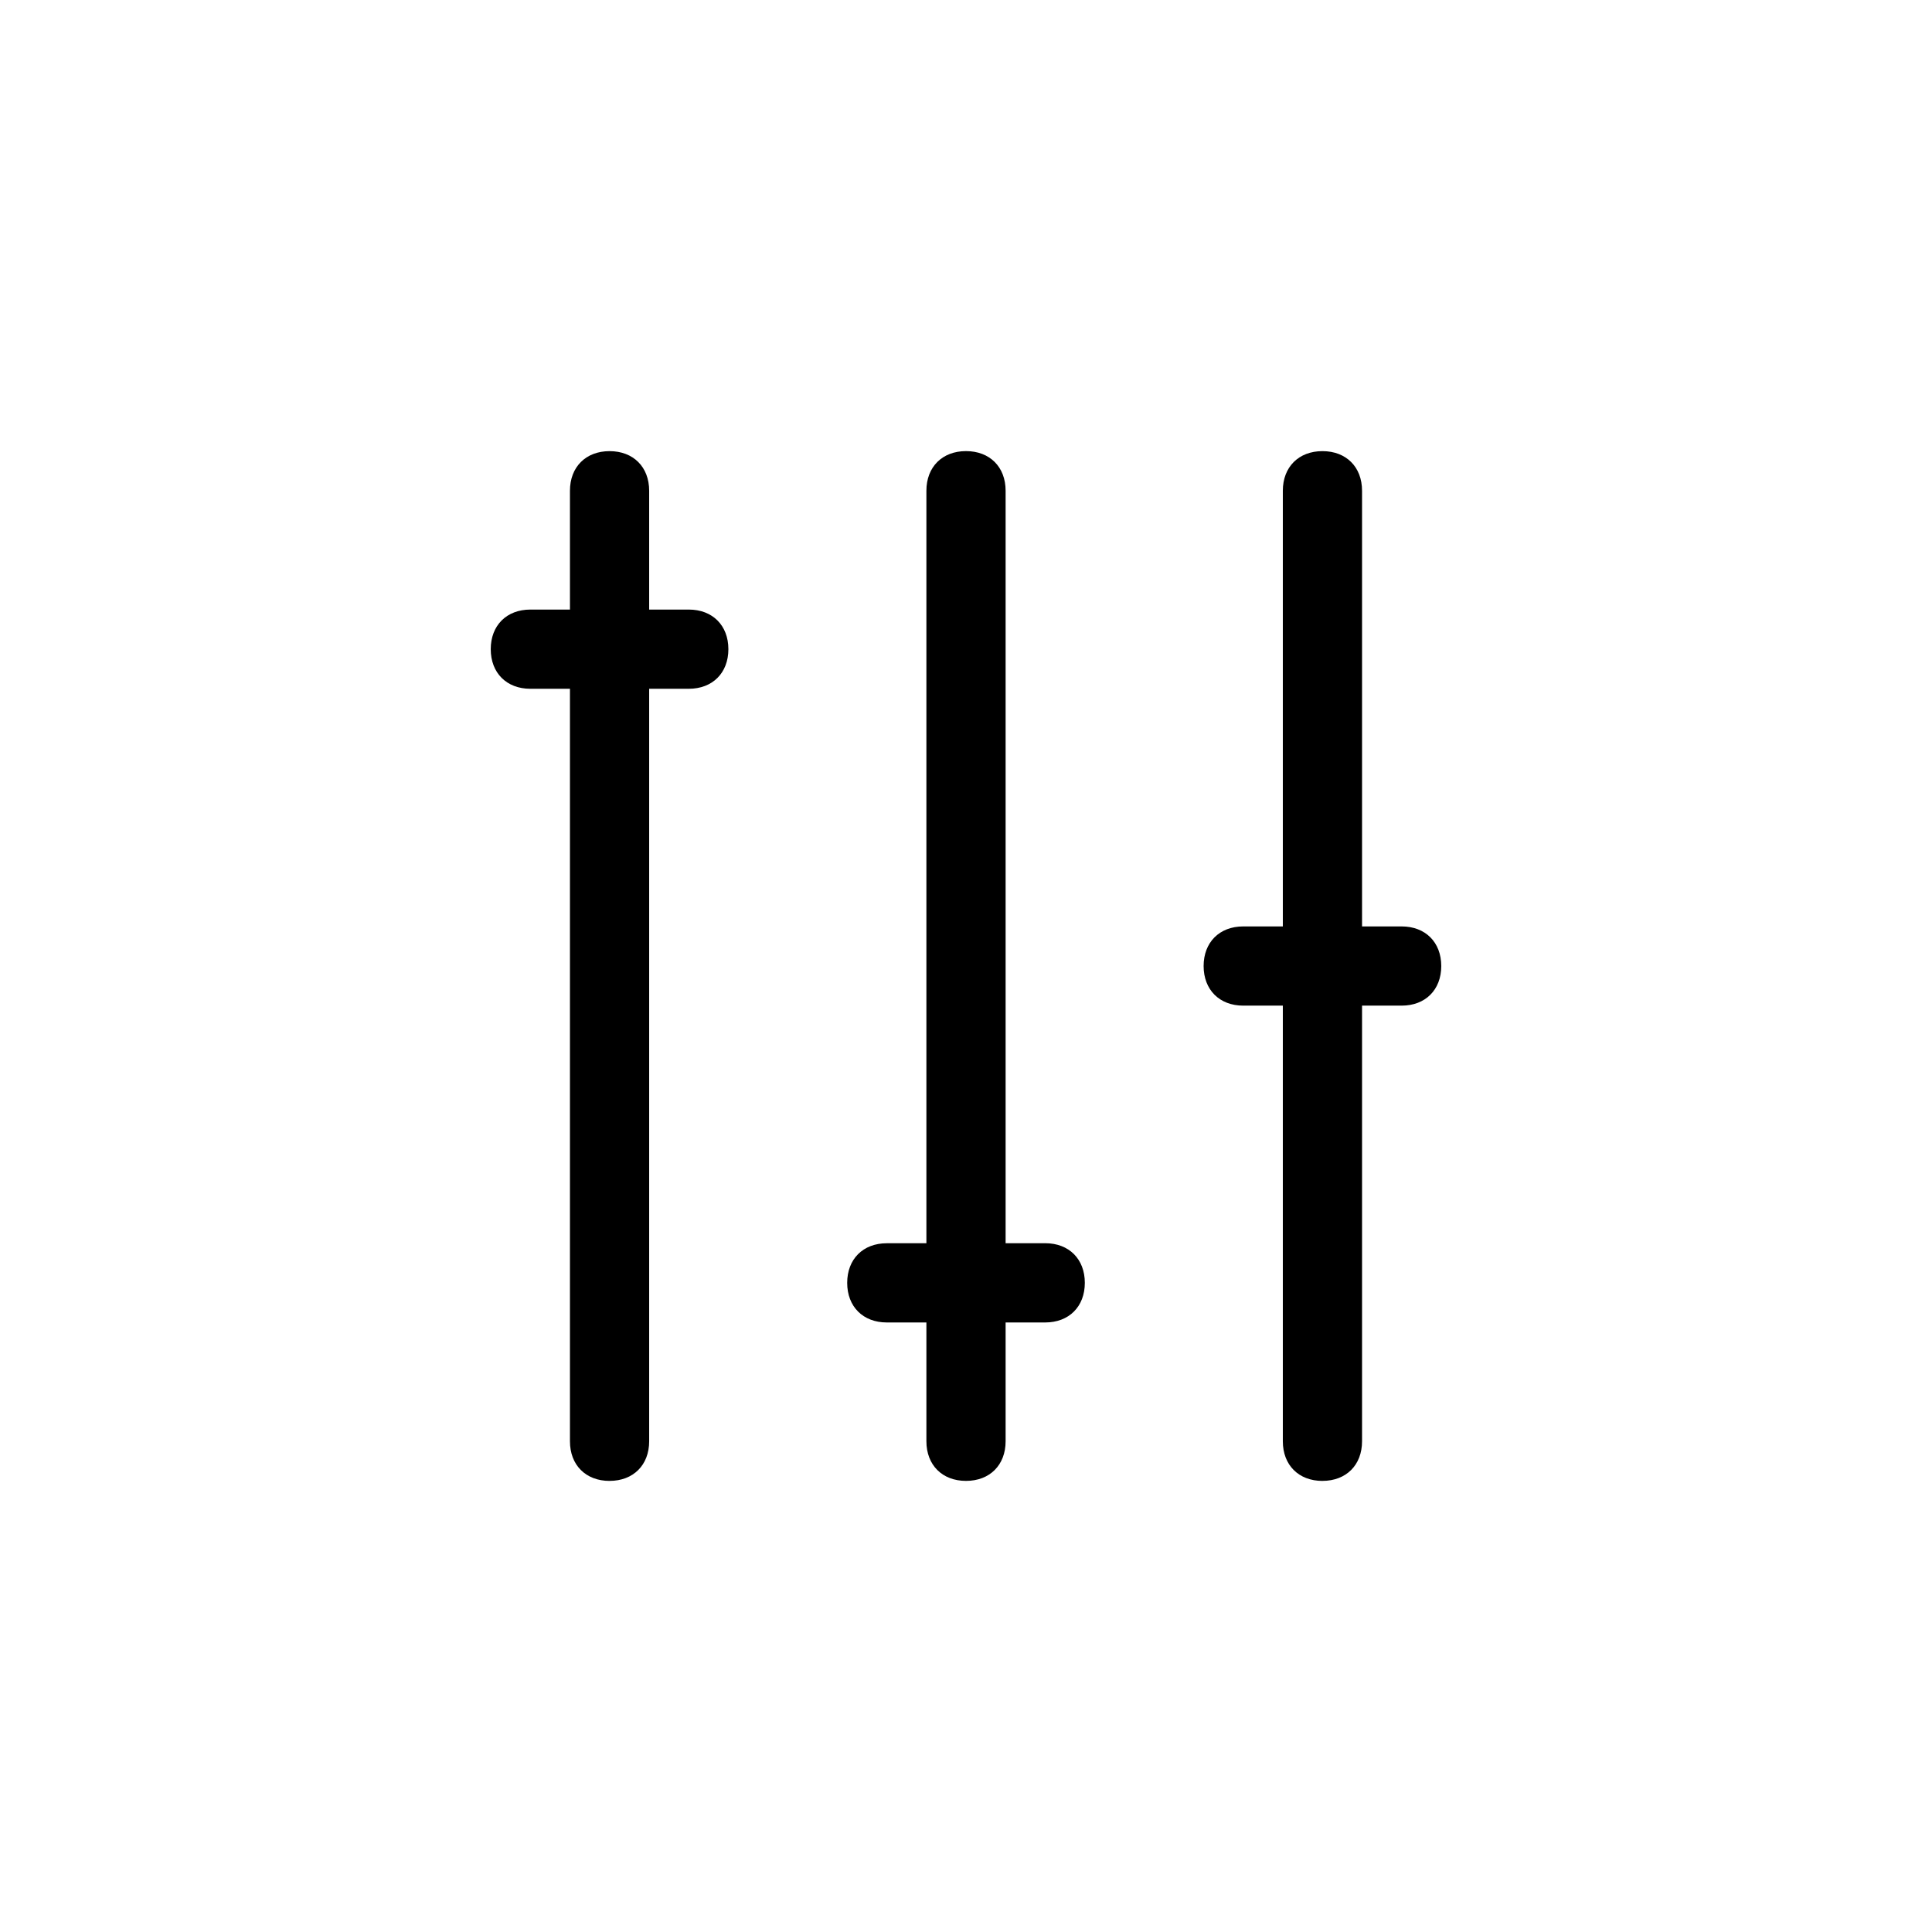 <?xml version="1.0" encoding="UTF-8"?>
<!-- Uploaded to: ICON Repo, www.svgrepo.com, Generator: ICON Repo Mixer Tools -->
<svg fill="#000000" width="800px" height="800px" version="1.1" viewBox="144 144 512 512" xmlns="http://www.w3.org/2000/svg">
 <g>
  <path d="m494.46 536.45c6.297 0 10.496-4.199 10.496-10.496v-115.45h10.496c6.297 0 10.496-4.199 10.496-10.496s-4.199-10.496-10.496-10.496h-10.496v-115.46c0-6.297-4.199-10.496-10.496-10.496-6.297 0-10.496 4.199-10.496 10.496v115.46h-10.496c-6.297 0-10.496 4.199-10.496 10.496s4.199 10.496 10.496 10.496h10.496v115.46c0 6.297 4.199 10.492 10.496 10.492z"/>
  <path d="m305.54 536.45c6.297 0 10.496-4.199 10.496-10.496v-199.42h10.496c6.297 0 10.496-4.199 10.496-10.496s-4.199-10.496-10.496-10.496h-10.496v-31.488c0-6.297-4.199-10.496-10.496-10.496s-10.496 4.199-10.496 10.496v31.488h-10.496c-6.297 0-10.496 4.199-10.496 10.496s4.199 10.496 10.496 10.496h10.496v199.43c0 6.297 4.199 10.492 10.496 10.492z"/>
  <path d="m431.49 483.96c0-6.297-4.199-10.496-10.496-10.496h-10.496v-199.42c0-6.297-4.199-10.496-10.496-10.496s-10.496 4.199-10.496 10.496v199.43h-10.496c-6.297 0-10.496 4.199-10.496 10.496s4.199 10.496 10.496 10.496h10.496v31.488c0 6.297 4.199 10.496 10.496 10.496s10.496-4.199 10.496-10.496v-31.488h10.496c6.297-0.004 10.496-4.199 10.496-10.5z"/>
 </g>
</svg>